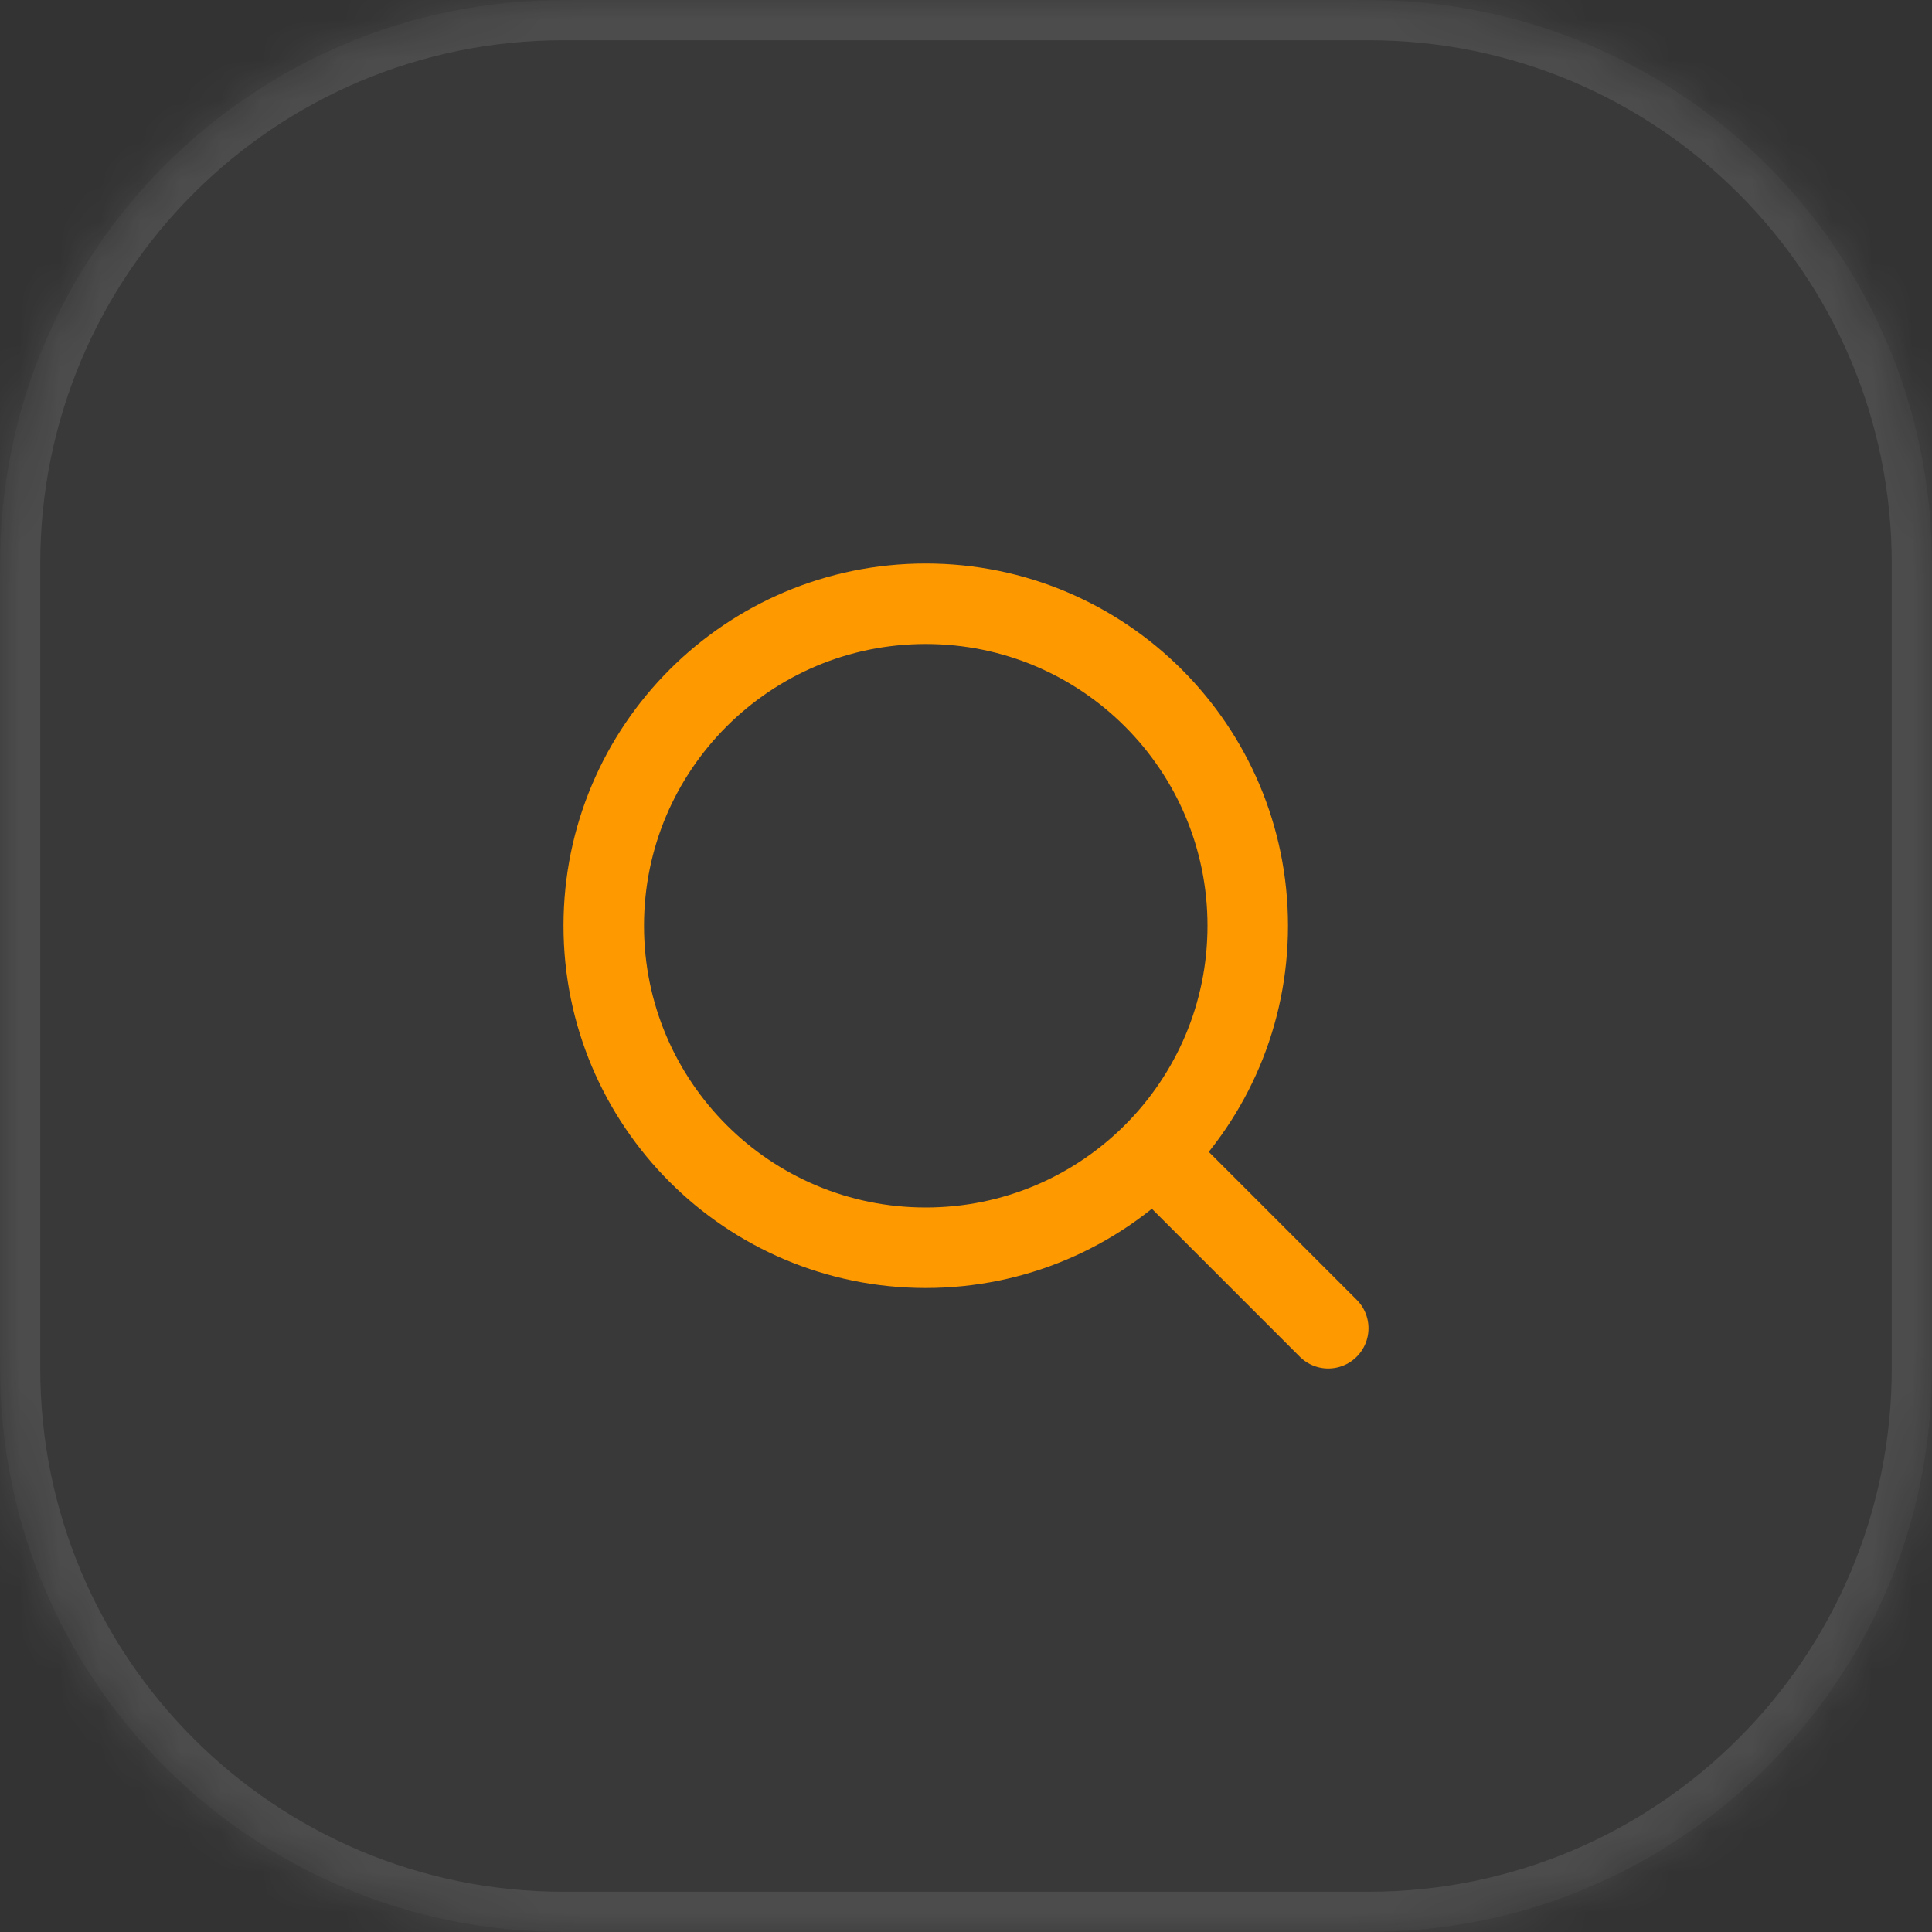 <?xml version="1.0" encoding="utf-8"?>
<svg xmlns="http://www.w3.org/2000/svg" fill="none" height="100%" overflow="visible" preserveAspectRatio="none" style="display: block;" viewBox="0 0 48 48" width="100%">
<rect x="0" y="0" width="48" height="48" fill="#333333" stroke="none"/>
<g id="Container">
<mask fill="white" id="path-1-inside-1_0_1093">
<path d="M0 14C0 6.268 6.268 0 14 0H34C41.732 0 48 6.268 48 14V34C48 41.732 41.732 48 34 48H14C6.268 48 0 41.732 0 34V14Z"/>
</mask>
<path d="M0 14C0 6.268 6.268 0 14 0H34C41.732 0 48 6.268 48 14V34C48 41.732 41.732 48 34 48H14C6.268 48 0 41.732 0 34V14Z" fill="white" fill-opacity="0.03"/>
<path d="M14 0V1H34V0V-1H14V0ZM48 14H47V34H48H49V14H48ZM34 48V47H14V48V49H34V48ZM0 34H1V14H0H-1V34H0ZM14 48V47C6.82 47 1 41.18 1 34H0H-1C-1 42.284 5.716 49 14 49V48ZM48 34H47C47 41.18 41.18 47 34 47V48V49C42.284 49 49 42.284 49 34H48ZM34 0V1C41.18 1 47 6.82 47 14H48H49C49 5.716 42.284 -1 34 -1V0ZM14 0V-1C5.716 -1 -1 5.716 -1 14H0H1C1 6.82 6.82 1 14 1V0Z" fill="white" fill-opacity="0.1" mask="url(#path-1-inside-1_0_1093)"/>
<g id="Icon">
<path d="M23 31C27.418 31 31 27.418 31 23C31 18.582 27.418 15 23 15C18.582 15 15 18.582 15 23C15 27.418 18.582 31 23 31Z" id="Vector" stroke="#FF9900" stroke-linecap="round" stroke-linejoin="round" stroke-width="2"/>
<path d="M33 33L28.7 28.7" id="Vector_2" stroke="#FF9900" stroke-linecap="round" stroke-linejoin="round" stroke-width="2"/>
</g>
</g>
</svg>